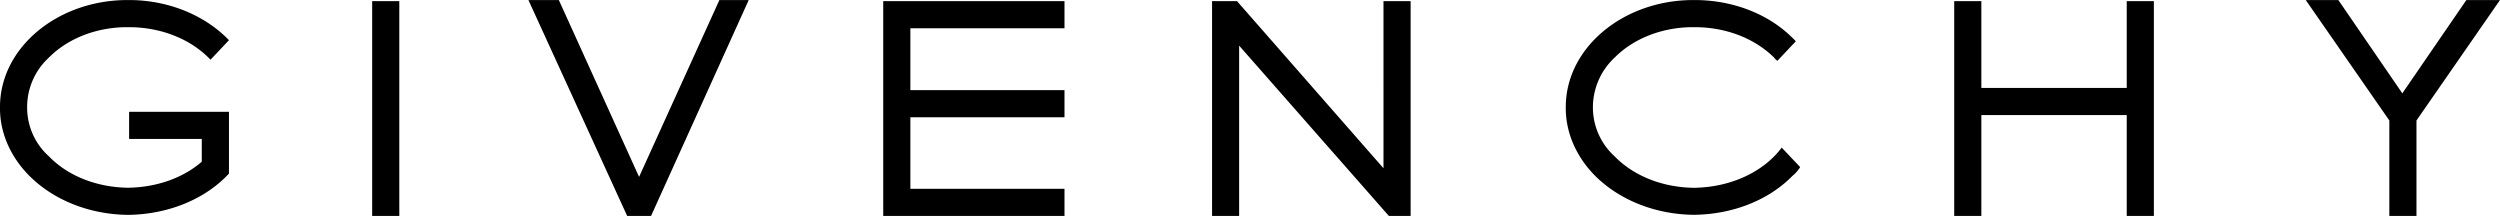 <svg xmlns="http://www.w3.org/2000/svg" width="2500" height="216" viewBox="0 0 38.88 3.358"><path d="M5.788.017h.422v3.341h-.422zM33.075 1.367h-2.261V.017h-.422v3.341h.422V1.789h2.261v1.569h.422V.017h-.422zM21.516 2.616L19.238.017h-.388v3.341h.421V.709L21.6 3.358h.338V.017h-.422zM13.736.017v3.341h2.819v-.422h-2.397V1.823h2.397v-.422h-2.397V.439h2.397V.017zM2.008 2.16h1.13v.354c-.293.255-.705.399-1.147.405-.48-.006-.931-.179-1.231-.489a1.018 1.018 0 0 1-.338-.76A1.046 1.046 0 0 1 .76.895c.3-.303.751-.476 1.231-.473.518-.003.984.19 1.283.506l.287-.304C3.185.235 2.616-.003 1.991 0 .893-.003-.005.745 0 1.67c-.005.386.16.766.456 1.063.383.384.944.602 1.535.608.581-.006 1.129-.213 1.502-.573l.068-.068v-.962H2.008v.422zM27.709 2.295c-.276.371-.783.618-1.367.625-.479-.006-.931-.18-1.231-.489a1.025 1.025 0 0 1-.338-.76 1.056 1.056 0 0 1 .338-.776c.301-.303.752-.476 1.231-.473.491-.003.942.17 1.249.473a.22.22 0 0 0 .051.05l.287-.304c-.012-.011-.027-.029-.05-.05-.375-.376-.936-.594-1.537-.591-1.098-.003-1.995.745-1.991 1.67-.004.386.161.766.456 1.063.384.383.945.601 1.535.607.602-.006 1.162-.225 1.536-.607a.52.52 0 0 0 .118-.135l-.287-.303zM38.357 0l-.996 1.451L36.366 0h-.507l1.3 1.873v1.485h.422V1.873L38.88 0zM11.188 0L9.939 2.75 8.691 0h-.473l1.536 3.358h.371L11.644 0z"></path></svg>